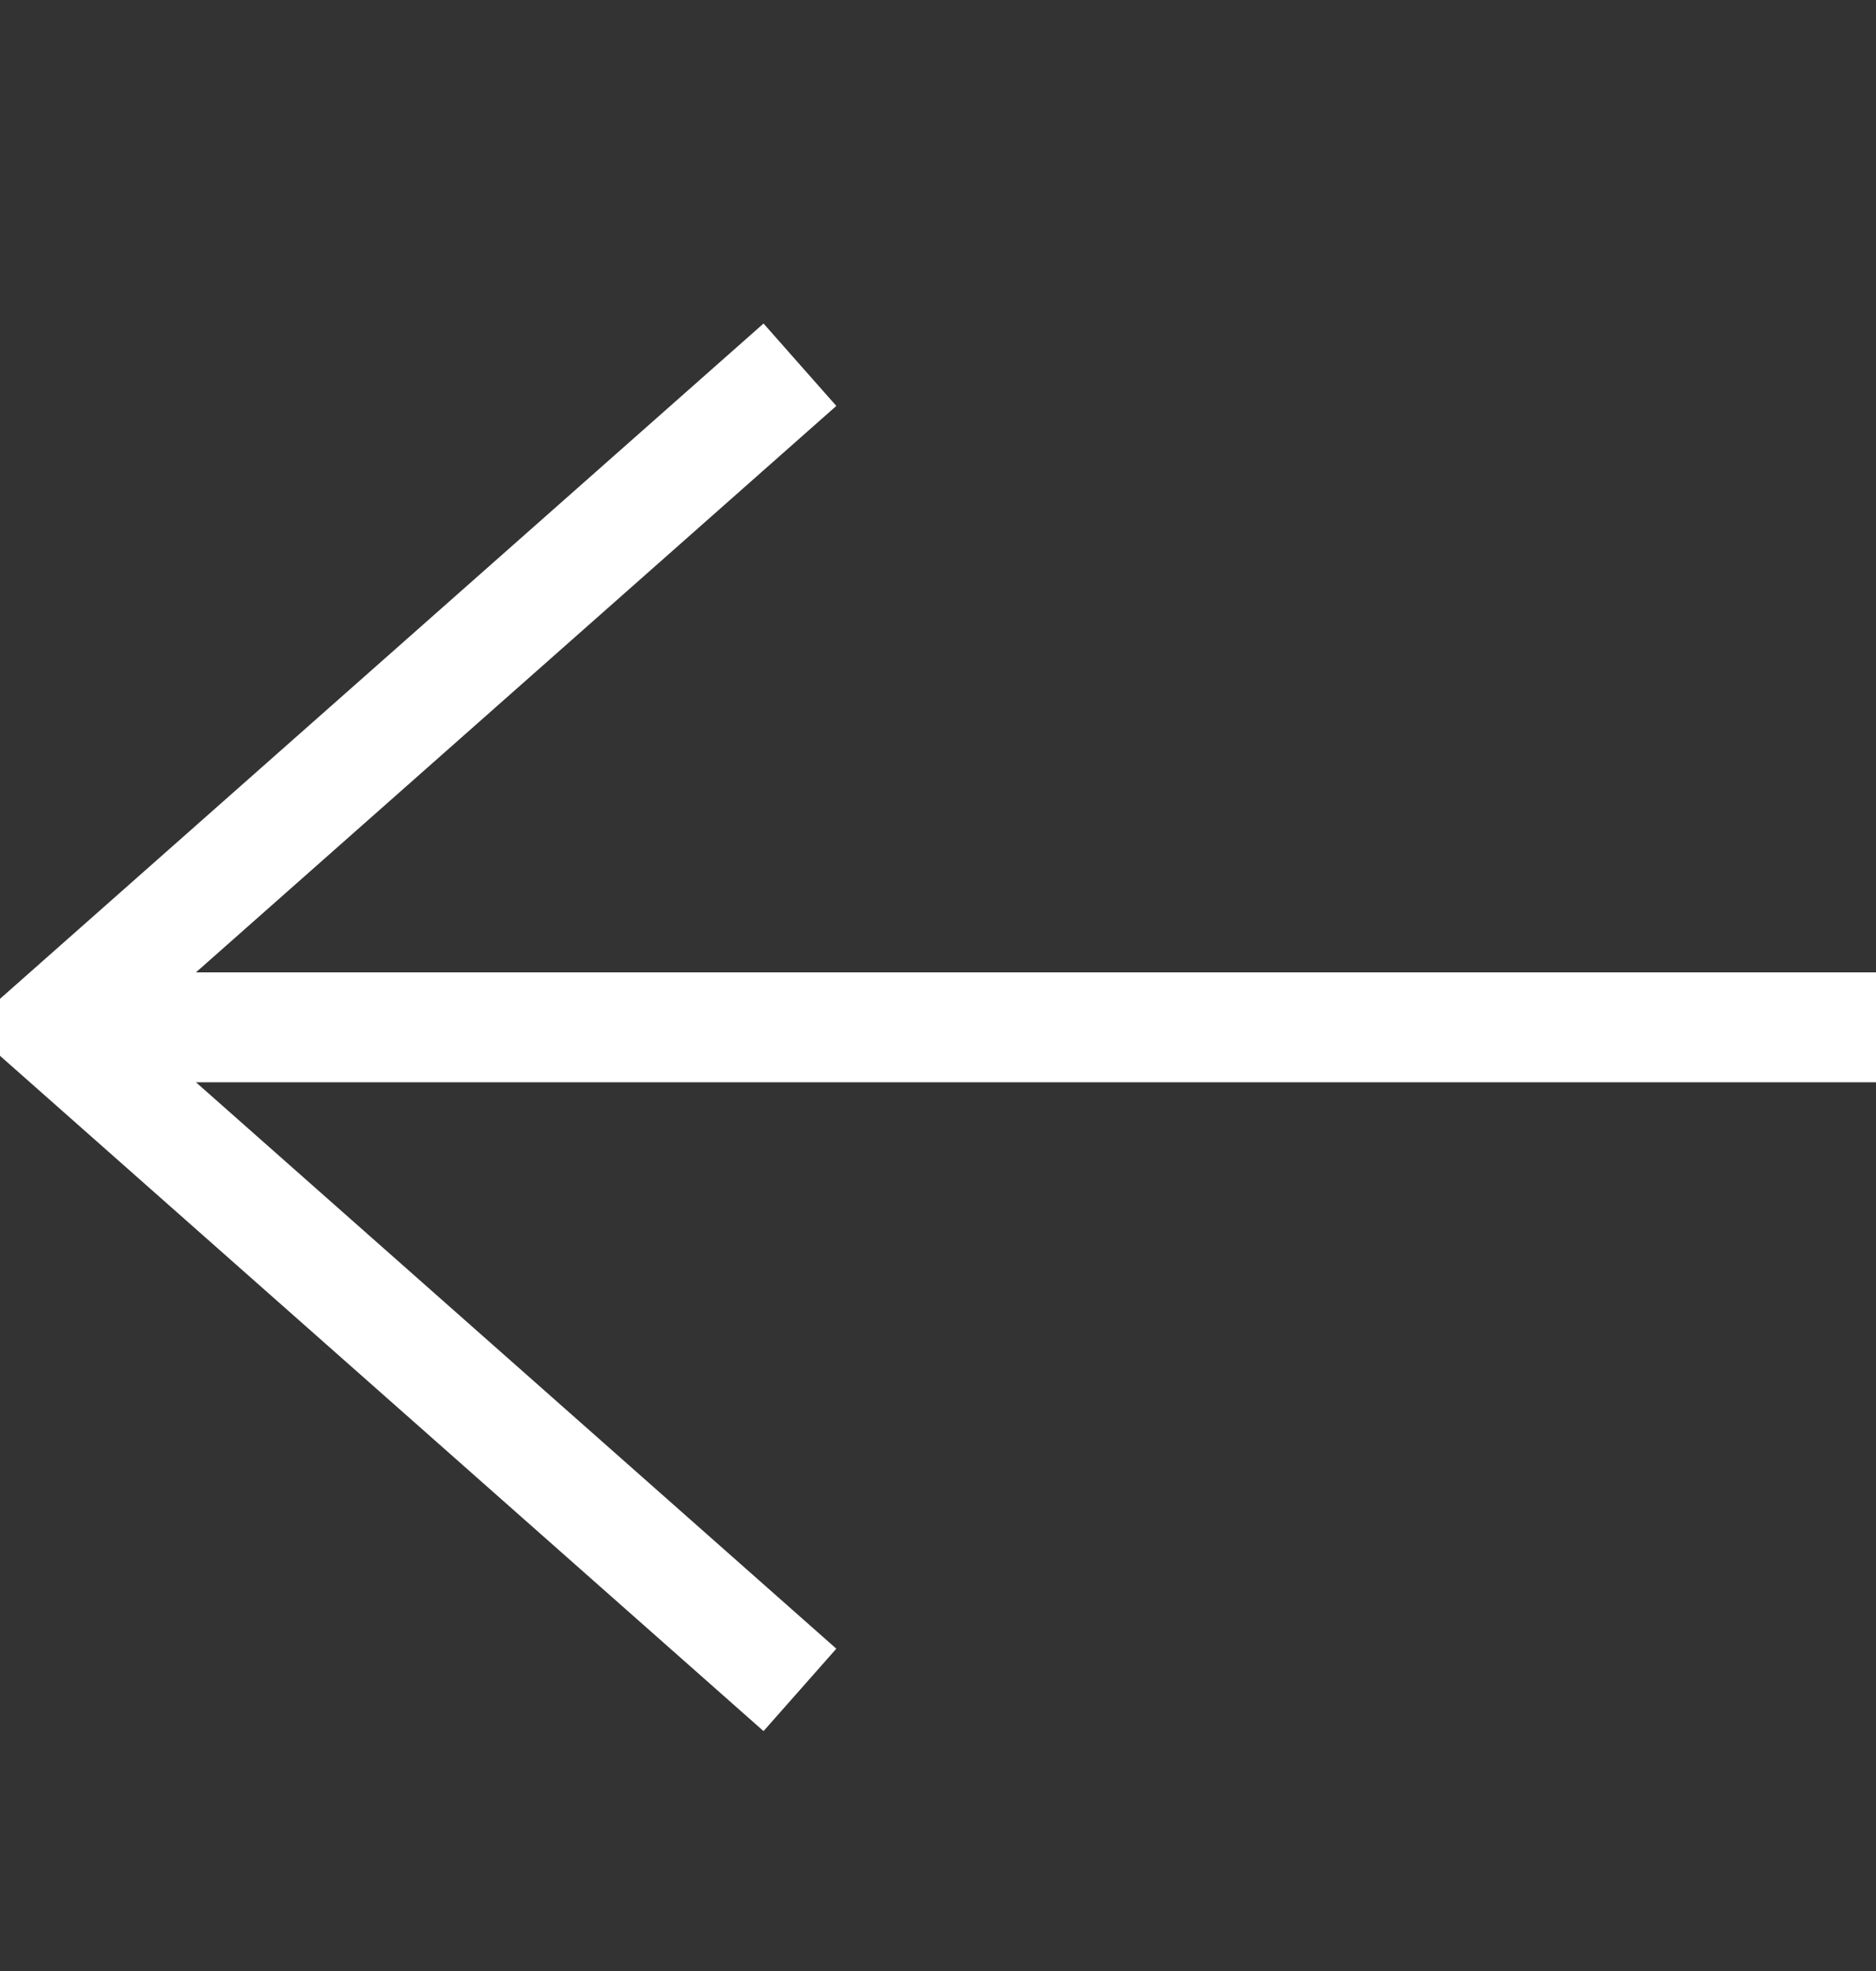<svg width="20" height="21" viewBox="0 0 20 21" fill="none" xmlns="http://www.w3.org/2000/svg">
<rect x="0" y="0" width="20" height="21" fill="#333333" stroke="none"/>
<path d="M8.14 18.444L8.916 17.566L2.089 11.531L20 11.531L20 10.36L2.089 10.36L8.916 4.325L8.14 3.447L6.82058e-07 10.642L6.29051e-07 11.249L8.14 18.444Z" fill="white"/>
</svg>
